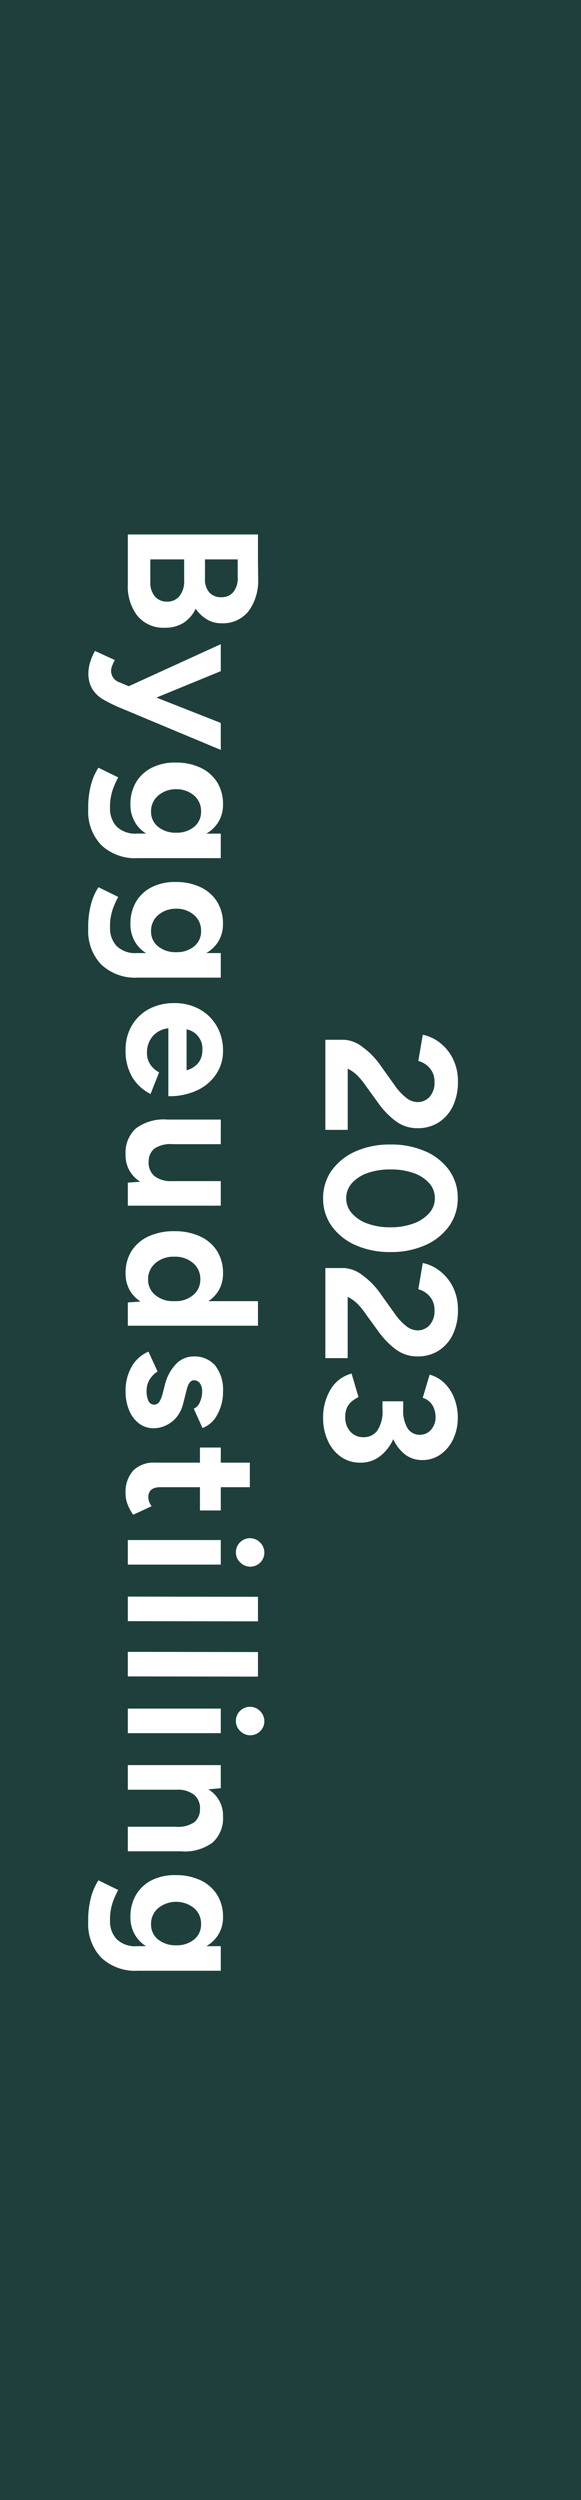 <svg xmlns="http://www.w3.org/2000/svg" xmlns:xlink="http://www.w3.org/1999/xlink" width="50" height="215" viewBox="0 0 50 215"><rect x="0" y="0" width="50" height="215" fill="#808080" stroke="none"/><defs><clipPath id="clip-path"><rect id="Rectangle_2" data-name="Rectangle 2" width="50" height="215"></rect></clipPath></defs><g id="Group_1" data-name="Group 1" transform="translate(-935 -547)"><g id="Custom_Size_1" data-name="Custom Size &#x2013; 1" transform="translate(935 547)" clip-path="url(#clip-path)"><rect id="Rectangle_1" data-name="Rectangle 1" width="50" height="215" fill="#1e3f3c"></rect></g><path id="Path_1" data-name="Path 1" d="M-18.08,0V-1.616A2.837,2.837,0,0,1-17.456-3.2a6.64,6.64,0,0,1,1.664-1.6l1.7-1.216a4.667,4.667,0,0,0,.944-.872A1.623,1.623,0,0,0-12.72-7.92a1.385,1.385,0,0,0-.448-1.048,1.791,1.791,0,0,0-1.28-.424,1.73,1.73,0,0,0-1.2.416A1.944,1.944,0,0,0-16.256-8l-2.256-.384a3.525,3.525,0,0,1,.7-1.488,3.976,3.976,0,0,1,1.384-1.112,4.272,4.272,0,0,1,1.936-.424,4.747,4.747,0,0,1,2.144.448,3.371,3.371,0,0,1,1.384,1.224,3.309,3.309,0,0,1,.488,1.8,3.068,3.068,0,0,1-.576,1.84,7.024,7.024,0,0,1-1.552,1.52l-1.52,1.1a5.992,5.992,0,0,0-.824.664,3.2,3.2,0,0,0-.648.888h5.264V0ZM-4.448.192a4.019,4.019,0,0,1-2.4-.744A4.986,4.986,0,0,1-8.48-2.6a7.188,7.188,0,0,1-.592-3,7.273,7.273,0,0,1,.584-3,4.928,4.928,0,0,1,1.624-2.048,4.019,4.019,0,0,1,2.4-.744,4.055,4.055,0,0,1,2.408.744A4.96,4.96,0,0,1-.416-8.6a7.188,7.188,0,0,1,.592,3,7.188,7.188,0,0,1-.592,3A4.986,4.986,0,0,1-2.048-.552,4.019,4.019,0,0,1-4.448.192Zm0-1.984A1.923,1.923,0,0,0-3.16-2.28a3.209,3.209,0,0,0,.888-1.344A5.625,5.625,0,0,0-1.952-5.6,5.566,5.566,0,0,0-2.28-7.584a3.307,3.307,0,0,0-.888-1.352,1.913,1.913,0,0,0-1.3-.488,1.893,1.893,0,0,0-1.28.488,3.181,3.181,0,0,0-.872,1.352A5.824,5.824,0,0,0-6.928-5.6a5.755,5.755,0,0,0,.312,1.976A3.185,3.185,0,0,0-5.744-2.28,1.913,1.913,0,0,0-4.448-1.792ZM1.552,0V-1.616A2.837,2.837,0,0,1,2.176-3.2,6.64,6.64,0,0,1,3.84-4.8l1.7-1.216a4.667,4.667,0,0,0,.944-.872A1.623,1.623,0,0,0,6.912-7.92a1.385,1.385,0,0,0-.448-1.048,1.791,1.791,0,0,0-1.28-.424,1.73,1.73,0,0,0-1.2.416A1.944,1.944,0,0,0,3.376-8L1.12-8.384a3.525,3.525,0,0,1,.7-1.488A3.976,3.976,0,0,1,3.2-10.984a4.272,4.272,0,0,1,1.936-.424,4.747,4.747,0,0,1,2.144.448A3.371,3.371,0,0,1,8.664-9.736a3.309,3.309,0,0,1,.488,1.8A3.068,3.068,0,0,1,8.576-6.1a7.024,7.024,0,0,1-1.552,1.52L5.5-3.472a5.992,5.992,0,0,0-.824.664,3.2,3.2,0,0,0-.648.888H9.3V0ZM14.5.192a4.644,4.644,0,0,1-2.528-.656,2.97,2.97,0,0,1-1.344-1.792l2.016-.592a4.81,4.81,0,0,0,.3.48,1.609,1.609,0,0,0,.528.464,1.764,1.764,0,0,0,.88.192,1.791,1.791,0,0,0,1.272-.44A1.492,1.492,0,0,0,16.1-3.3a1.439,1.439,0,0,0-.552-1.16,2.955,2.955,0,0,0-1.864-.456h-.672V-6.7h.672a2.9,2.9,0,0,0,1.664-.384,1.223,1.223,0,0,0,.544-1.056,1.238,1.238,0,0,0-.432-.952,1.6,1.6,0,0,0-1.12-.392,2.059,2.059,0,0,0-.928.232,1.5,1.5,0,0,0-.7.872L10.72-8.976A2.921,2.921,0,0,1,11.5-10.3a3.688,3.688,0,0,1,1.312-.816,4.568,4.568,0,0,1,1.592-.28A4.287,4.287,0,0,1,16.264-11a3.32,3.32,0,0,1,1.312,1.08,2.669,2.669,0,0,1,.488,1.584,2.342,2.342,0,0,1-.5,1.5,3.478,3.478,0,0,1-1.3.992A3.78,3.78,0,0,1,17.736-4.7a2.659,2.659,0,0,1,.552,1.664A2.868,2.868,0,0,1,17.76-1.3a3.4,3.4,0,0,1-1.392,1.1A4.557,4.557,0,0,1,14.5.192ZM-61.536,17V5.8h2.144l1.648-.016a4.461,4.461,0,0,1,2.784.808A2.825,2.825,0,0,1-53.9,8.984a2.335,2.335,0,0,1-.328,1.2,3.126,3.126,0,0,1-.92.976,2.933,2.933,0,0,1,1.208,1.04,2.886,2.886,0,0,1,.424,1.6,2.887,2.887,0,0,1-1.016,2.368,4.123,4.123,0,0,1-2.7.832Zm3.664-9.456h-1.52V10.36h1.7a1.654,1.654,0,0,0,1.136-.368,1.315,1.315,0,0,0,.416-1.04A1.274,1.274,0,0,0-56.608,7.9,1.888,1.888,0,0,0-57.872,7.544Zm.256,4.608h-1.776v2.912h1.952a1.807,1.807,0,0,0,1.232-.392,1.323,1.323,0,0,0,.448-1.048,1.323,1.323,0,0,0-.5-1.088A2.045,2.045,0,0,0-57.616,12.152Zm7.968,8.24a3.12,3.12,0,0,1-.952-.168,5.076,5.076,0,0,1-.92-.392l.784-1.712a4.5,4.5,0,0,0,.5.232,1.174,1.174,0,0,0,.408.088,1.039,1.039,0,0,0,1.008-.72l.336-.8L-52.1,9h2.32l2.272,5.536L-45.328,9h2.32l-3.632,8.688a12.1,12.1,0,0,1-.7,1.416,2.68,2.68,0,0,1-.9.952A2.646,2.646,0,0,1-49.648,20.392ZM-38.3,16.776a3.675,3.675,0,0,1-1.912-.48,3.287,3.287,0,0,1-1.256-1.344A4.395,4.395,0,0,1-41.92,12.9a4.9,4.9,0,0,1,.448-2.168,3.374,3.374,0,0,1,1.256-1.424,3.539,3.539,0,0,1,1.912-.5,2.82,2.82,0,0,1,1.456.376,2.888,2.888,0,0,1,1.04,1.064V9H-33.7v7.136a4.244,4.244,0,0,1-1.128,3.152,4.157,4.157,0,0,1-3.064,1.12,7.574,7.574,0,0,1-2.264-.28,4.908,4.908,0,0,1-1.32-.6l.832-1.7a7.911,7.911,0,0,0,.992.448,4.623,4.623,0,0,0,1.664.256,2.23,2.23,0,0,0,1.56-.56,2.292,2.292,0,0,0,.616-1.776v-.768a2.808,2.808,0,0,1-1.04.992A2.971,2.971,0,0,1-38.3,16.776ZM-37.7,15a1.609,1.609,0,0,0,1.312-.608,2.375,2.375,0,0,0,.5-1.552,2.319,2.319,0,0,0-.5-1.544,1.641,1.641,0,0,0-1.32-.6,1.746,1.746,0,0,0-1.376.6,2.314,2.314,0,0,0-.544,1.544,2.323,2.323,0,0,0,.552,1.552A1.76,1.76,0,0,0-37.7,15Zm9.664,1.776a3.675,3.675,0,0,1-1.912-.48A3.287,3.287,0,0,1-31.2,14.952a4.395,4.395,0,0,1-.448-2.048,4.9,4.9,0,0,1,.448-2.168,3.374,3.374,0,0,1,1.256-1.424,3.539,3.539,0,0,1,1.912-.5,2.82,2.82,0,0,1,1.456.376,2.888,2.888,0,0,1,1.04,1.064V9h2.112v7.136a4.244,4.244,0,0,1-1.128,3.152,4.157,4.157,0,0,1-3.064,1.12,7.574,7.574,0,0,1-2.264-.28,4.908,4.908,0,0,1-1.32-.6l.832-1.7a7.91,7.91,0,0,0,.992.448,4.623,4.623,0,0,0,1.664.256,2.23,2.23,0,0,0,1.56-.56,2.292,2.292,0,0,0,.616-1.776v-.768a2.808,2.808,0,0,1-1.04.992A2.971,2.971,0,0,1-28.032,16.776ZM-27.424,15a1.609,1.609,0,0,0,1.312-.608,2.375,2.375,0,0,0,.5-1.552,2.319,2.319,0,0,0-.5-1.544,1.641,1.641,0,0,0-1.32-.6,1.746,1.746,0,0,0-1.376.6,2.314,2.314,0,0,0-.544,1.544,2.323,2.323,0,0,0,.552,1.552A1.76,1.76,0,0,0-27.424,15ZM-17.2,17.192a4.059,4.059,0,0,1-2.1-.536,3.764,3.764,0,0,1-1.424-1.48A4.492,4.492,0,0,1-21.232,13a4.382,4.382,0,0,1,.528-2.176,3.844,3.844,0,0,1,1.456-1.48A4.209,4.209,0,0,1-17.1,8.808a3.544,3.544,0,0,1,1.92.552,3.951,3.951,0,0,1,1.416,1.608,5.566,5.566,0,0,1,.536,2.544h-5.84a2.051,2.051,0,0,0,.712,1.368,2.111,2.111,0,0,0,1.368.472,1.778,1.778,0,0,0,1.056-.3,2.145,2.145,0,0,0,.656-.744l1.856.736a3.831,3.831,0,0,1-1.448,1.576A4.416,4.416,0,0,1-17.2,17.192Zm.016-6.608a1.685,1.685,0,0,0-1.792,1.36h3.52a1.929,1.929,0,0,0-.672-1.04A1.769,1.769,0,0,0-17.184,10.584ZM-9.1,13.1A2.489,2.489,0,0,0-8.7,14.744a1.44,1.44,0,0,0,1.08.464,1.509,1.509,0,0,0,1.264-.5,2.312,2.312,0,0,0,.432-1.512V9h2.112v8H-5.792l-.08-1.072a2.633,2.633,0,0,1-2.352,1.264,2.805,2.805,0,0,1-2.232-.888,4.007,4.007,0,0,1-.76-2.728V9H-9.1ZM2,17.192A3.5,3.5,0,0,1,.088,16.68a3.4,3.4,0,0,1-1.256-1.456A5.14,5.14,0,0,1-1.616,13a5.14,5.14,0,0,1,.448-2.224A3.4,3.4,0,0,1,.088,9.32,3.5,3.5,0,0,1,2,8.808a2.873,2.873,0,0,1,1.4.328,2.792,2.792,0,0,1,1,.936V5.8H6.512V17h-2l-.08-1.1a2.775,2.775,0,0,1-1.016.96A2.91,2.91,0,0,1,2,17.192Zm.544-1.936a1.662,1.662,0,0,0,1.28-.56A2.332,2.332,0,0,0,4.4,13.24v-.48a2.274,2.274,0,0,0-.584-1.448,1.7,1.7,0,0,0-1.288-.552,1.781,1.781,0,0,0-1.408.624A2.37,2.37,0,0,0,.576,13a2.379,2.379,0,0,0,.552,1.624A1.8,1.8,0,0,0,2.544,15.256Zm9.584,1.936a4.113,4.113,0,0,1-2.088-.52,3.013,3.013,0,0,1-1.3-1.448l1.712-.784a2.023,2.023,0,0,0,.672.672,1.822,1.822,0,0,0,.992.272,1.951,1.951,0,0,0,.864-.16.533.533,0,0,0,.064-.944,2.507,2.507,0,0,0-.672-.272l-.752-.192a3.906,3.906,0,0,1-1.808-.96,2.069,2.069,0,0,1-.656-1.5A2.333,2.333,0,0,1,9.936,9.48a3.371,3.371,0,0,1,2.256-.672,3.925,3.925,0,0,1,1.976.5,2.387,2.387,0,0,1,1.144,1.264l-1.664.752a.98.98,0,0,0-.568-.528,2.239,2.239,0,0,0-.9-.192,1.18,1.18,0,0,0-.72.192.624.624,0,0,0-.256.528q0,.432.928.64l1.008.256a2.979,2.979,0,0,1,1.264.608,2.619,2.619,0,0,1,.7.928,2.537,2.537,0,0,1,.224,1.024,2.023,2.023,0,0,1-.416,1.264,2.729,2.729,0,0,1-1.136.848A4.2,4.2,0,0,1,12.128,17.192Zm8.848,0a2.784,2.784,0,0,1-2.008-.656,2.481,2.481,0,0,1-.68-1.872V10.792h-1.3V9h1.3V6.5H20.4V9h2v1.792h-2V14.2q0,1.04.88,1.04a1.363,1.363,0,0,0,.752-.288l.736,1.584a3.989,3.989,0,0,1-.864.472A2.5,2.5,0,0,1,20.976,17.192ZM24.944,17V9h2.112v8ZM26,7.7a1.211,1.211,0,0,1-.856-2.072,1.211,1.211,0,1,1,1.712,1.712A1.169,1.169,0,0,1,26,7.7ZM29.808,17l.016-11.2h2.112L31.92,17Zm4.752,0,.016-11.2h2.112L36.672,17Zm4.88,0V9h2.112v8ZM40.5,7.7a1.211,1.211,0,0,1-.856-2.072,1.211,1.211,0,1,1,1.712,1.712A1.169,1.169,0,0,1,40.5,7.7ZM44.3,17V9h1.984l.1,1.072A2.619,2.619,0,0,1,48.72,8.808a2.805,2.805,0,0,1,2.232.888,4.007,4.007,0,0,1,.76,2.728V17H49.6V12.9a2.489,2.489,0,0,0-.408-1.648,1.44,1.44,0,0,0-1.08-.464,1.512,1.512,0,0,0-1.256.5,2.283,2.283,0,0,0-.44,1.512V17Zm13.072-.224a3.675,3.675,0,0,1-1.912-.48,3.287,3.287,0,0,1-1.256-1.344A4.395,4.395,0,0,1,53.76,12.9a4.9,4.9,0,0,1,.448-2.168,3.374,3.374,0,0,1,1.256-1.424,3.539,3.539,0,0,1,1.912-.5,2.82,2.82,0,0,1,1.456.376,2.888,2.888,0,0,1,1.04,1.064V9h2.112v7.136a4.244,4.244,0,0,1-1.128,3.152,4.157,4.157,0,0,1-3.064,1.12,7.574,7.574,0,0,1-2.264-.28,4.908,4.908,0,0,1-1.32-.6l.832-1.7a7.911,7.911,0,0,0,.992.448,4.623,4.623,0,0,0,1.664.256,2.23,2.23,0,0,0,1.56-.56,2.292,2.292,0,0,0,.616-1.776v-.768a2.808,2.808,0,0,1-1.04.992A2.971,2.971,0,0,1,57.376,16.776ZM57.984,15a1.609,1.609,0,0,0,1.312-.608,2.375,2.375,0,0,0,.5-1.552,2.319,2.319,0,0,0-.5-1.544,1.641,1.641,0,0,0-1.32-.6,1.746,1.746,0,0,0-1.376.6,2.46,2.46,0,0,0,.008,3.1A1.76,1.76,0,0,0,57.984,15Z" transform="translate(963 654.5) rotate(90)" fill="#fff"></path></g></svg>